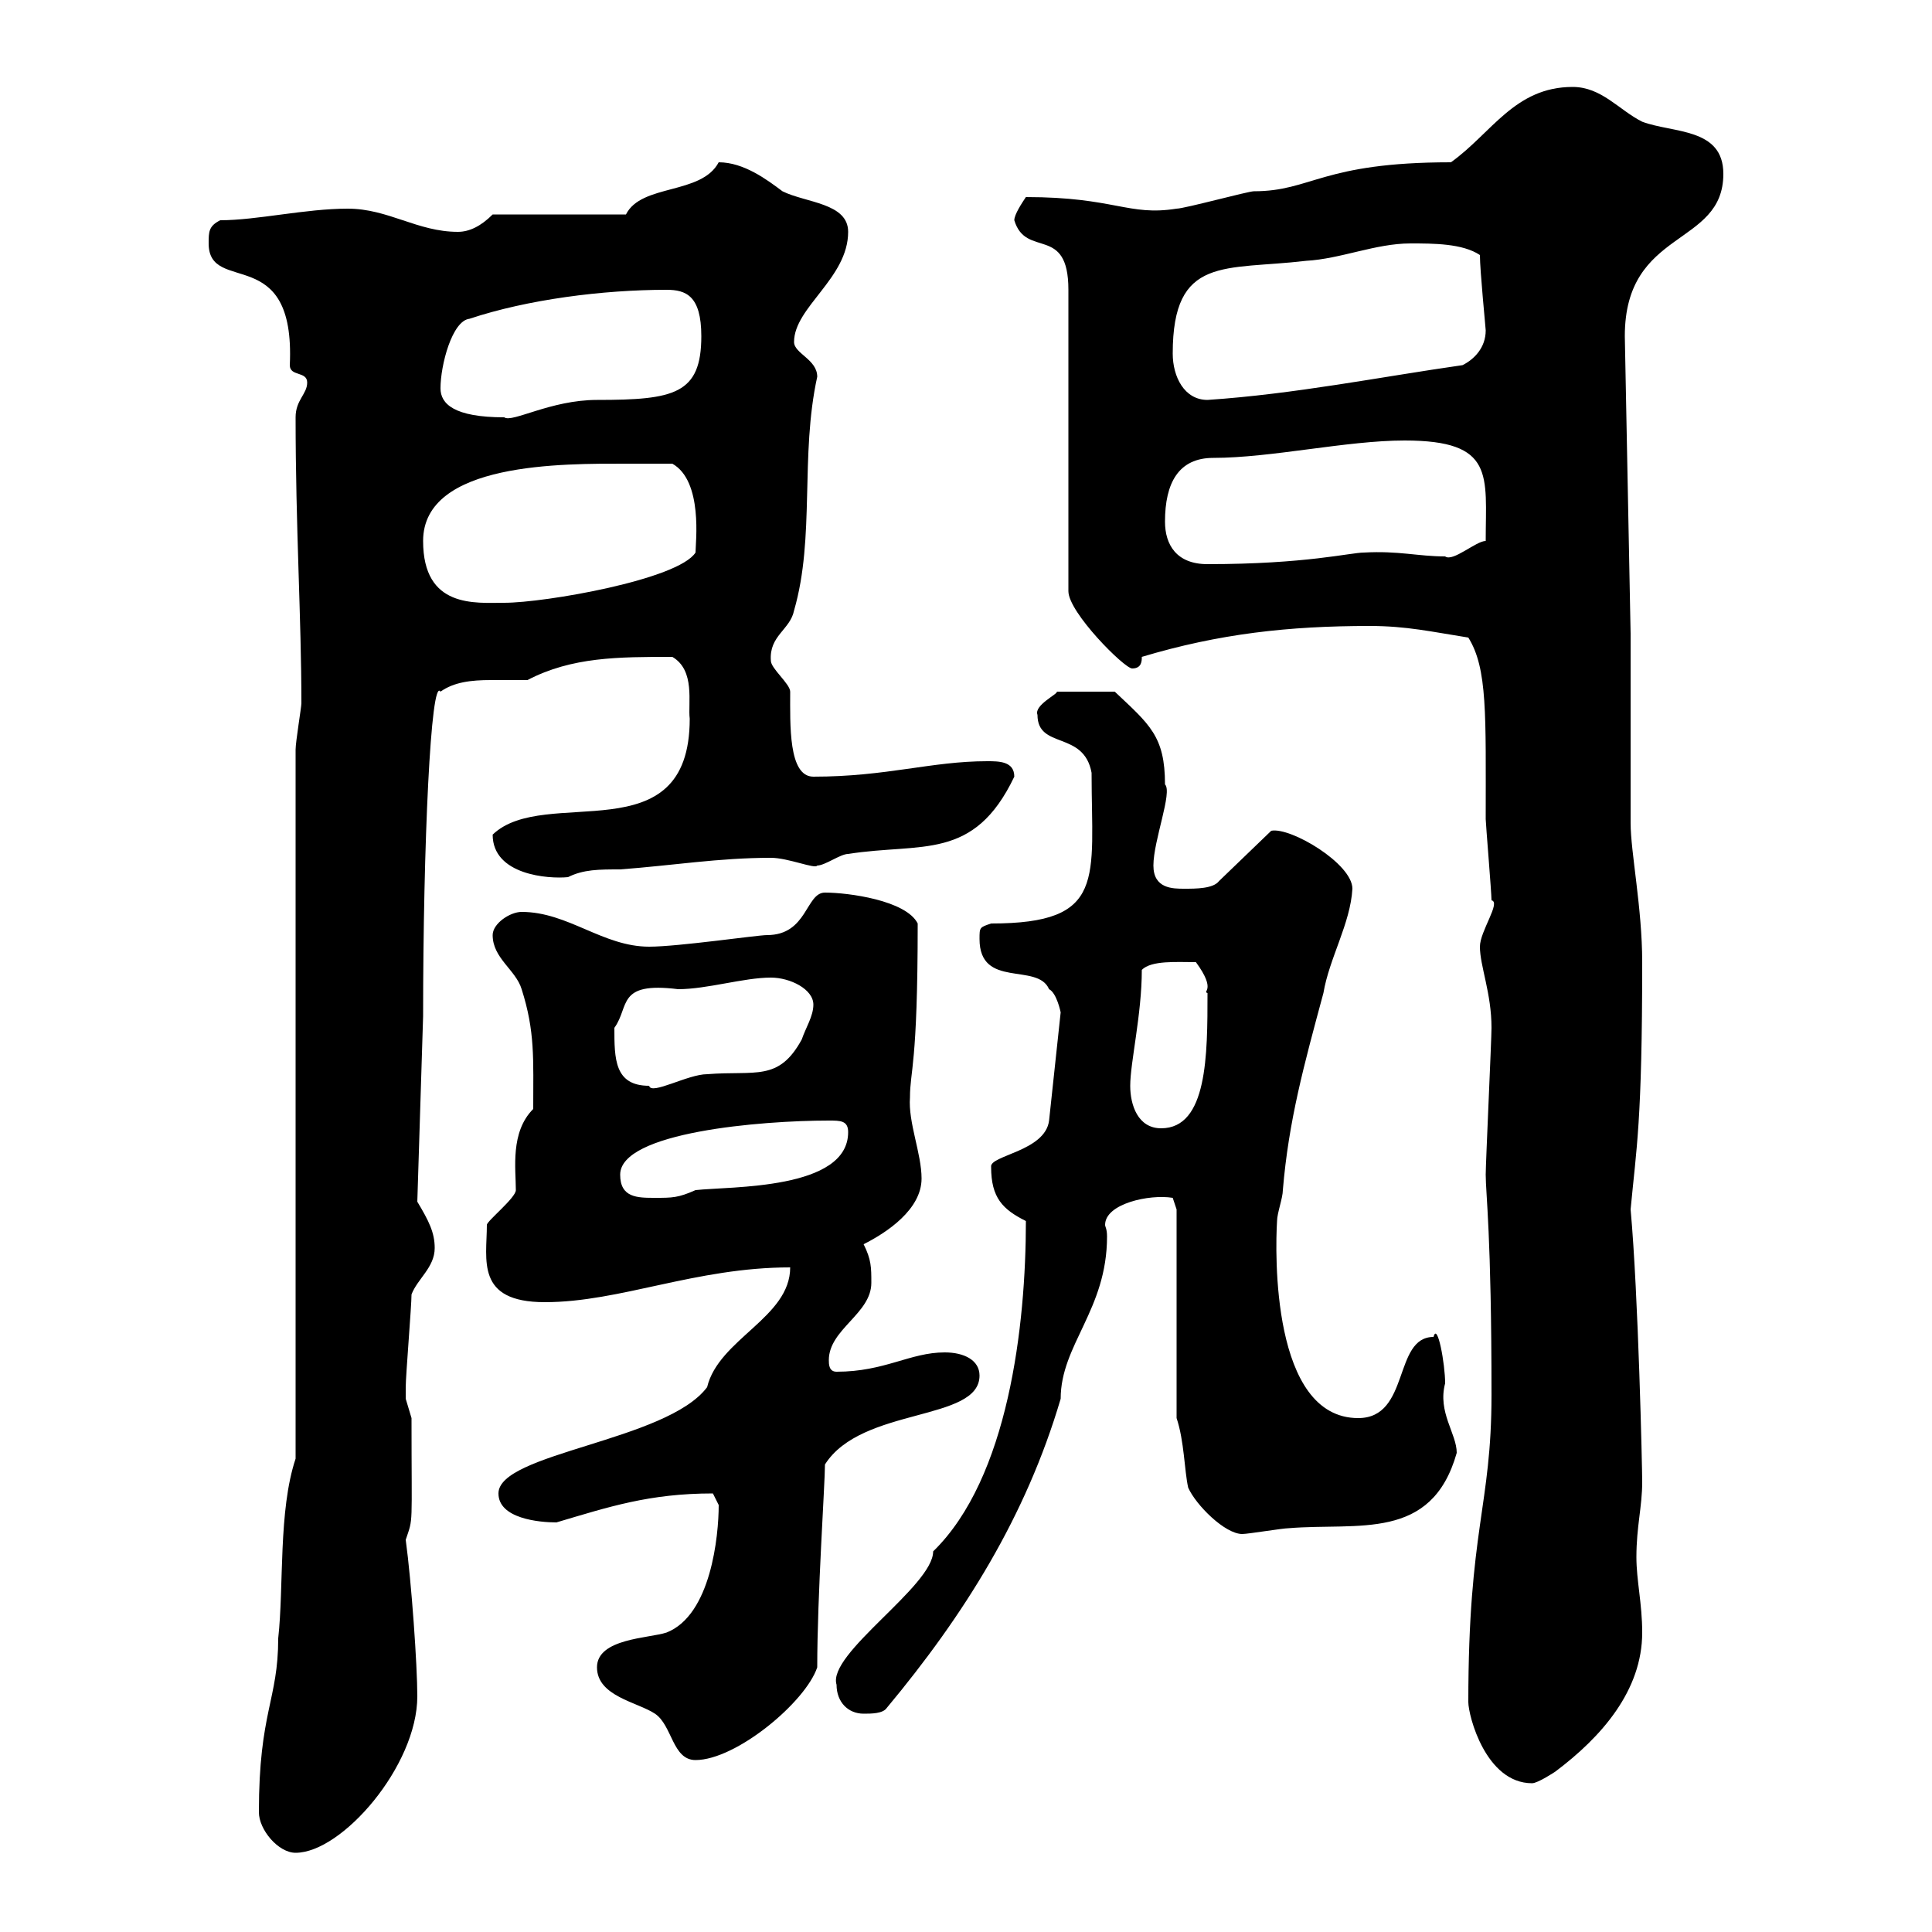 <svg xmlns="http://www.w3.org/2000/svg" xmlns:xlink="http://www.w3.org/1999/xlink" width="300" height="300"><path d="M40.20 281.40C40.20 284.10 43.20 287.70 45.90 287.70C53.10 287.70 64.80 274.20 64.80 263.40C64.80 258.60 63.90 245.70 63 239.10C64.20 235.50 63.90 237.60 63.90 220.20C63.90 220.20 63 217.20 63 217.20C63 216.90 63 216 63 215.40C63 213.60 63.90 202.80 63.90 201C64.80 198.60 67.50 196.80 67.50 193.80C67.50 191.40 66.60 189.60 64.80 186.60L65.70 157.80C65.70 131.10 66.90 105 68.40 107.40C70.50 105.90 73.20 105.60 76.20 105.60C78.30 105.60 80.40 105.60 81.90 105.60C88.80 102 96 102 104.40 102C108 104.10 106.80 109.20 107.10 111.60C107.10 132.90 84.60 121.80 76.50 129.60C76.50 135.90 85.20 136.50 88.20 136.20C90.60 135 93 135 96.30 135C104.40 134.40 111.60 133.20 119.70 133.20C122.40 133.20 126.60 135 126.90 134.40C128.10 134.40 130.50 132.60 131.70 132.60C143.10 130.80 151.20 133.80 157.50 120.60C157.50 118.20 155.10 118.20 153.30 118.20C144.60 118.20 137.70 120.60 126.30 120.60C122.40 120.60 122.70 112.50 122.70 107.40C122.70 106.20 119.70 103.80 119.70 102.60C119.40 98.70 122.70 97.80 123.30 94.80C126.60 83.40 124.20 70.80 126.90 58.50C126.90 55.80 123.30 54.90 123.30 53.10C123.30 47.70 131.70 43.20 131.70 36C131.70 31.50 125.10 31.50 121.50 29.70C119.10 27.90 115.50 25.20 111.60 25.20C108.90 30.30 99.60 28.50 97.20 33.30L76.50 33.30C74.70 35.10 72.90 36 71.10 36C64.80 36 60.30 32.40 54 32.40C47.40 32.40 39.90 34.20 34.20 34.20C32.40 35.10 32.40 36 32.40 37.80C32.40 45.90 45.90 37.50 45 56.70C45 58.50 47.70 57.60 47.70 59.40C47.70 61.20 45.90 62.10 45.90 64.80C45.90 81.90 46.80 96 46.80 109.20C46.80 109.80 45.90 115.20 45.90 116.40L45.90 226.50C43.20 234.60 44.10 246.30 43.20 254.40C43.20 264 40.20 265.80 40.20 281.40ZM228 264.30C228 266.40 230.70 276.90 237.90 276.90C238.80 276.90 241.50 275.10 241.50 275.10C248.70 269.70 255 262.50 255 253.50C255 249 254.10 245.40 254.10 241.80C254.10 237 255 234 255 230.10C255 228 254.40 201 253.20 187.80C254.10 178.20 255 174.30 255 149.40C255 141 253.20 132.30 253.20 127.80L253.20 98.40L252.30 52.20C252.30 35.40 267.60 38.40 267.60 27C267.60 19.80 259.80 20.70 255 18.90C251.40 17.10 248.70 13.50 244.20 13.50C235.20 13.50 231.60 20.70 225.30 25.20C205.20 25.20 203.70 29.70 194.70 29.70C193.80 29.70 183.90 32.40 182.70 32.40C175.20 33.60 173.10 30.60 159.30 30.60C158.70 31.50 157.50 33.30 157.50 34.20C159.30 40.20 165.90 34.80 165.90 45L165.90 91.80C165.90 95.10 174.60 103.80 175.80 103.80C177.30 103.80 177.30 102.60 177.30 102C189.30 98.40 200.10 97.20 212.70 97.20C218.40 97.20 222.30 98.10 228 99C231 103.80 230.70 111 230.70 127.20C230.70 127.80 231.60 138.60 231.60 139.80C233.10 140.10 229.80 144.60 229.80 147C229.80 150 231.60 154.20 231.60 159.60C231.60 161.40 230.70 180.60 230.70 182.40C230.70 185.40 231.60 191.70 231.60 216.60C231.60 234 228 237.30 228 264.30ZM92.70 258.90C92.70 263.40 99 264.30 101.70 266.10C104.40 267.90 104.40 273.30 108 273.30C114.30 273.30 125.10 264.30 126.90 258.90C126.90 247.80 128.10 230.40 128.10 227.40C133.80 218.40 152.10 220.80 152.10 213.60C152.10 211.20 149.70 210 146.70 210C141.30 210 137.40 213 129.90 213C128.70 213 128.70 211.80 128.70 211.20C128.70 206.40 135.30 204 135.30 199.20C135.30 196.80 135.30 195.60 134.10 193.20C137.70 191.40 143.10 187.80 143.10 183C143.10 179.10 141 174.30 141.30 170.40C141.30 166.20 142.50 165.60 142.50 143.40C140.70 139.80 131.70 138.60 128.10 138.60C125.10 138.60 125.40 145.20 119.10 145.20C117.60 145.20 105.30 147 100.80 147C93.60 147 88.20 141.60 81 141.60C79.20 141.60 76.50 143.40 76.50 145.20C76.50 148.80 80.10 150.60 81 153.60C83.10 160.20 82.80 164.40 82.80 172.20C79.20 175.80 80.10 181.50 80.10 184.80C80.10 186 75.60 189.60 75.60 190.20C75.60 195.60 73.80 202.20 84.60 202.20C96.30 202.20 108 196.80 122.70 196.80C122.70 204.60 111.60 207.90 109.80 215.40C103.50 223.80 77.40 225.60 77.40 231.90C77.40 235.80 83.70 236.40 86.40 236.40C94.50 234 100.80 231.90 110.70 231.90C110.70 231.90 111.60 233.70 111.60 233.70C111.60 238.50 110.40 250.80 103.50 253.50C100.80 254.40 92.70 254.40 92.70 258.90ZM129.90 261.60C129.90 264.30 131.70 266.10 134.10 266.10C135.30 266.10 137.10 266.10 137.70 265.20C149.70 250.80 159.30 235.50 164.70 217.20C164.70 208.80 171.90 203.40 171.90 192C171.90 190.80 171.60 190.50 171.60 190.20C171.60 186.90 178.50 185.40 182.10 186L182.70 187.80L182.70 220.20C183.90 223.80 183.90 228.30 184.50 231C185.70 233.70 190.20 238.20 192.90 238.20C193.80 238.20 199.20 237.30 200.10 237.30C210.90 236.40 222.30 239.40 226.20 225.60C226.20 222.60 223.20 219.30 224.40 214.80C224.40 211.80 223.20 205.20 222.60 207.60C216.30 207.60 219 220.20 210.90 220.20C197.40 220.20 198 194.40 198.30 189.60C198.30 188.40 199.20 186 199.20 184.80C200.10 174 202.50 165.30 205.50 154.20C206.40 148.80 209.70 143.40 210 138C210 134.10 200.40 128.40 197.40 129L189.30 136.80C188.40 138 185.70 138 183.90 138C182.10 138 179.10 138 179.10 134.40C179.10 130.50 182.10 123 180.90 121.80C180.90 114.30 178.50 112.50 173.10 107.40L164.10 107.40C164.40 107.70 160.50 109.50 161.10 111C161.10 116.40 168.30 113.40 169.50 120C169.50 136.50 171.90 143.40 153.90 143.40C152.10 144 152.10 144 152.10 145.80C152.10 153.60 161.10 149.40 162.90 153.60C164.10 154.20 164.70 157.20 164.70 157.20L162.90 174C162.30 178.80 153.60 179.40 153.90 181.20C153.90 186 155.70 187.80 159.30 189.60C159.30 205.80 156.60 229.50 144.90 240.90C144.90 246.30 128.40 256.80 129.90 261.60ZM96.30 182.40C96.30 175.80 118.20 174 128.70 174C130.50 174 131.70 174 131.70 175.80C131.70 184.80 113.40 184.20 108 184.80C105.30 186 104.40 186 101.70 186C99 186 96.30 186 96.30 182.40ZM175.50 168.60C175.50 165 177.30 157.50 177.30 150.60C178.80 149.10 182.70 149.40 185.70 149.40C189 153.90 186.60 153.90 187.50 154.20C187.50 163.80 187.50 175.20 180.30 175.20C176.70 175.20 175.50 171.60 175.50 168.60ZM95.40 159.60C97.80 156.30 95.70 152.40 105.30 153.60C109.80 153.60 115.50 151.80 119.70 151.80C122.70 151.80 126.30 153.60 126.30 156C126.30 157.80 125.10 159.60 124.50 161.40C120.90 168 117.30 166.20 109.80 166.80C106.80 166.80 101.10 170.10 100.80 168.60C95.40 168.60 95.40 164.40 95.40 159.60ZM65.70 84C65.70 71.70 87.60 72 97.20 72C98.10 72 103.50 72 104.40 72C109.20 74.70 108 84.30 108 85.80C105.30 90 84.60 93.60 78.30 93.60C73.80 93.60 65.70 94.50 65.70 84ZM180.90 81C180.90 75 183 71.10 188.40 71.10C197.40 71.10 209.10 68.40 218.10 68.40C232.20 68.40 230.70 73.80 230.70 84C229.20 84 225.60 87.30 224.40 86.40C220.20 86.40 217.20 85.50 211.80 85.80C209.70 85.80 202.80 87.60 187.50 87.60C182.70 87.60 180.90 84.60 180.90 81ZM68.40 60.30C68.40 56.70 70.20 49.80 72.90 49.50C81.90 46.50 93.60 45 103.50 45C106.50 45 108.90 45.90 108.90 52.20C108.90 61.20 104.70 62.10 92.70 62.10C85.50 62.10 79.50 65.70 78.30 64.80C70.50 64.80 68.40 62.70 68.40 60.30ZM182.10 54.90C182.10 39.60 190.20 42 202.80 40.50C208.20 40.20 213.60 37.80 219 37.80C222.60 37.80 227.10 37.80 229.80 39.60C229.80 42 230.70 51 230.70 51.30C230.70 54 228.90 55.80 227.10 56.70C214.50 58.50 201 61.20 187.50 62.10C183.90 62.10 182.10 58.50 182.10 54.90Z"/></svg>